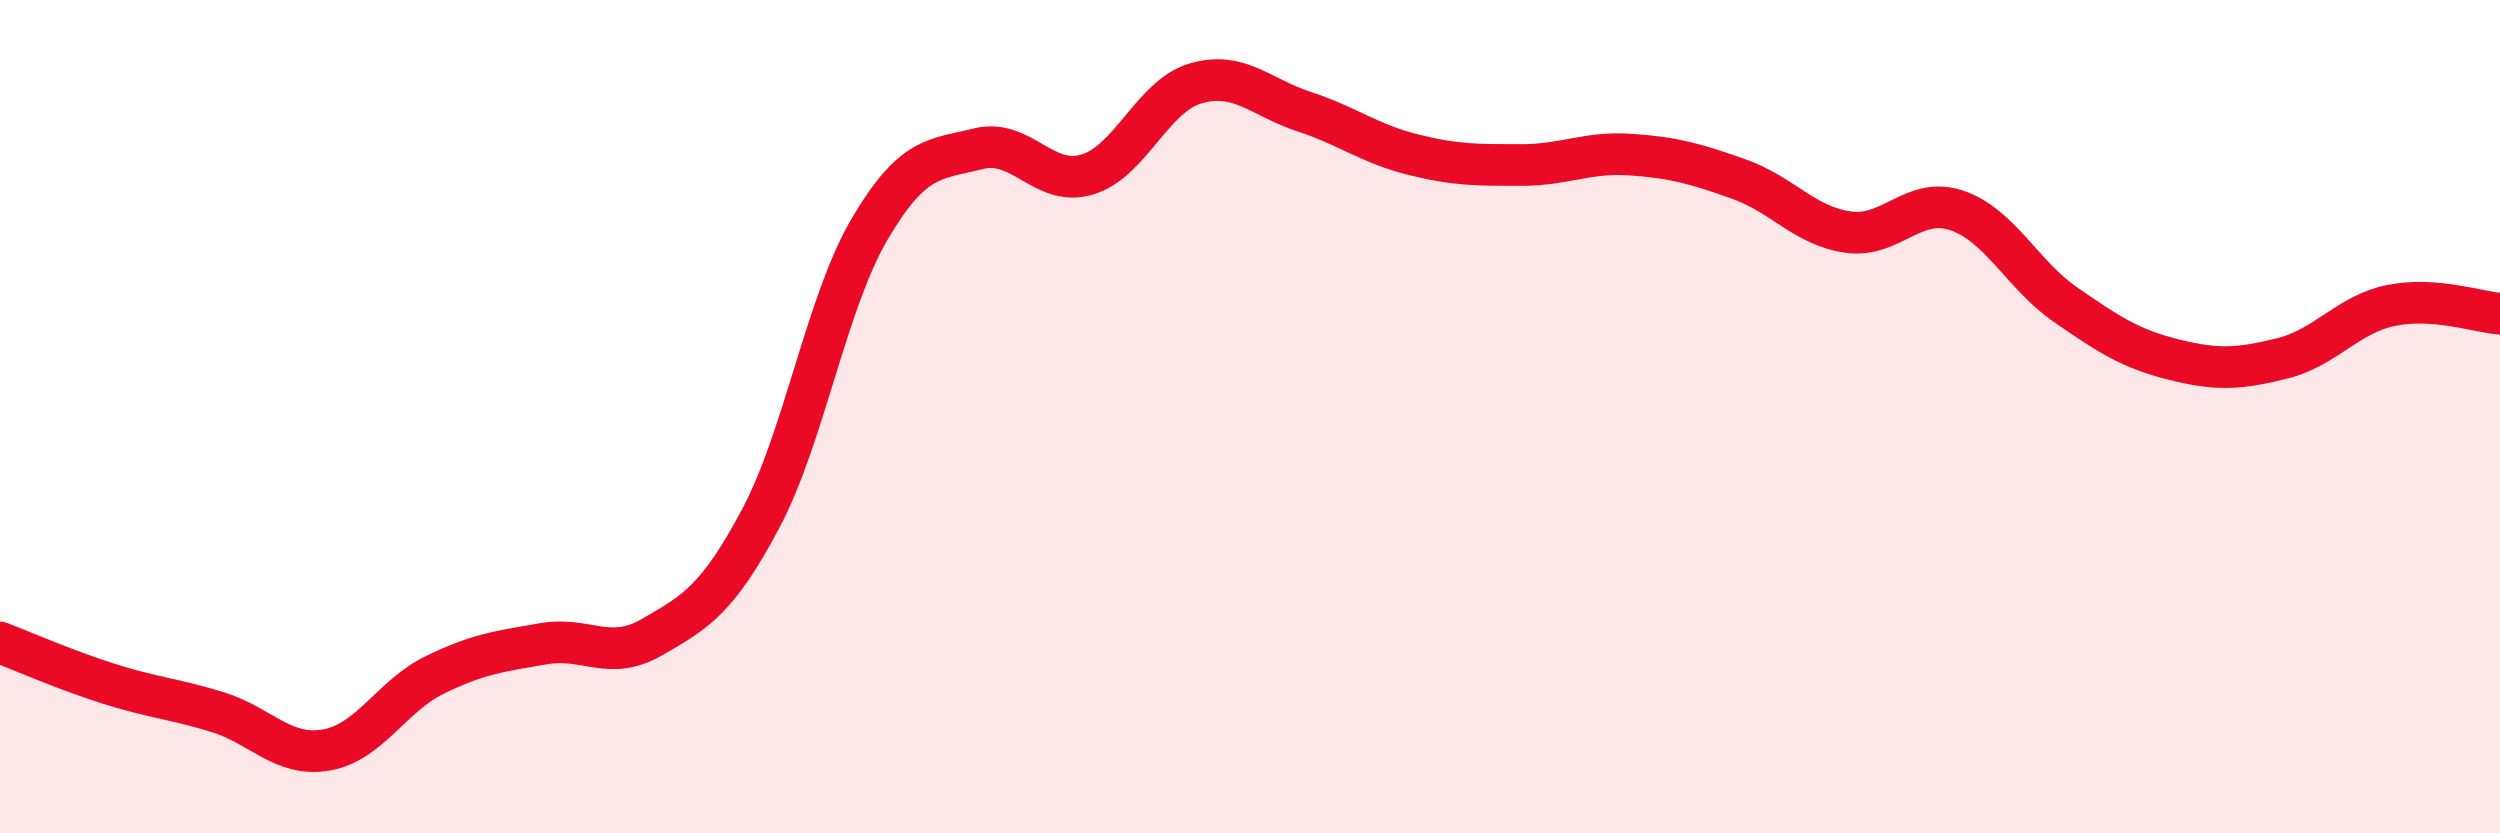 
    <svg width="60" height="20" viewBox="0 0 60 20" xmlns="http://www.w3.org/2000/svg">
      <path
        d="M 0,15.42 C 0.52,15.62 1.57,16.08 2.61,16.41 C 3.65,16.74 4.18,16.77 5.22,17.09 C 6.26,17.41 6.79,18.18 7.83,18 C 8.87,17.82 9.39,16.71 10.43,16.2 C 11.47,15.69 12,15.63 13.04,15.45 C 14.08,15.27 14.61,15.89 15.65,15.29 C 16.69,14.69 17.22,14.4 18.26,12.44 C 19.3,10.48 19.83,7.27 20.87,5.5 C 21.91,3.73 22.44,3.83 23.48,3.57 C 24.52,3.31 25.05,4.5 26.09,4.19 C 27.13,3.88 27.66,2.3 28.7,2 C 29.74,1.7 30.26,2.34 31.3,2.68 C 32.34,3.02 32.87,3.45 33.91,3.71 C 34.95,3.97 35.48,3.96 36.52,3.96 C 37.56,3.96 38.09,3.64 39.13,3.71 C 40.17,3.78 40.7,3.93 41.74,4.3 C 42.78,4.67 43.31,5.42 44.35,5.57 C 45.39,5.72 45.92,4.7 46.96,5.05 C 48,5.4 48.53,6.59 49.57,7.31 C 50.61,8.03 51.13,8.37 52.17,8.63 C 53.21,8.89 53.74,8.86 54.78,8.6 C 55.82,8.34 56.35,7.54 57.39,7.33 C 58.43,7.12 59.48,7.49 60,7.53L60 20L0 20Z"
        fill="#EB0A25"
        opacity="0.1"
        stroke-linecap="round"
        stroke-linejoin="round"
      />
      <path
        d="M 0,15.42 C 0.52,15.62 1.57,16.08 2.61,16.41 C 3.65,16.74 4.18,16.77 5.22,17.09 C 6.26,17.41 6.79,18.18 7.83,18 C 8.87,17.82 9.39,16.71 10.43,16.2 C 11.47,15.69 12,15.63 13.04,15.45 C 14.08,15.27 14.61,15.89 15.65,15.29 C 16.69,14.69 17.22,14.4 18.26,12.44 C 19.3,10.48 19.83,7.27 20.87,5.5 C 21.91,3.73 22.44,3.83 23.48,3.57 C 24.52,3.31 25.05,4.5 26.09,4.19 C 27.13,3.88 27.66,2.3 28.7,2 C 29.74,1.7 30.26,2.34 31.3,2.68 C 32.34,3.02 32.87,3.45 33.91,3.71 C 34.95,3.97 35.48,3.96 36.52,3.96 C 37.56,3.96 38.09,3.64 39.13,3.71 C 40.17,3.78 40.7,3.93 41.74,4.3 C 42.78,4.67 43.31,5.42 44.35,5.57 C 45.39,5.72 45.92,4.7 46.96,5.05 C 48,5.4 48.53,6.59 49.57,7.31 C 50.61,8.03 51.13,8.37 52.17,8.63 C 53.21,8.89 53.74,8.86 54.78,8.6 C 55.82,8.34 56.35,7.54 57.39,7.33 C 58.43,7.12 59.48,7.49 60,7.53"
        stroke="#EB0A25"
        stroke-width="1"
        fill="none"
        stroke-linecap="round"
        stroke-linejoin="round"
      />
    </svg>
  
